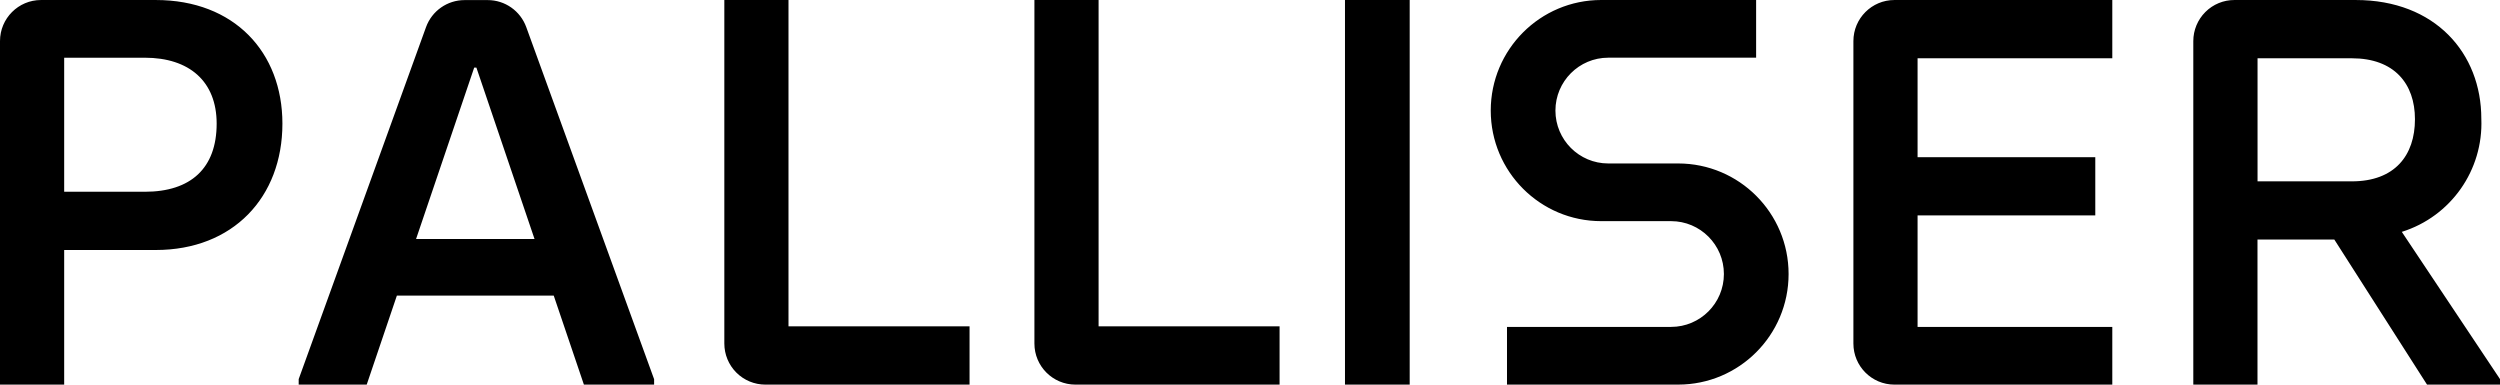 <svg width="234" height="36" viewBox="0 0 234 36" fill="none" xmlns="http://www.w3.org/2000/svg">
<path fill-rule="evenodd" clip-rule="evenodd" d="M141.055 36V30.598H156.414C159.144 30.598 161.357 28.382 161.357 25.648C161.357 22.915 159.144 20.699 156.414 20.699H149.869C144.161 20.699 139.534 16.065 139.534 10.349C139.534 4.634 144.161 0 149.869 0H164.373V5.4H150.531C147.801 5.4 145.588 7.617 145.588 10.35C145.588 13.084 147.801 15.3 150.531 15.3H157.076C162.784 15.3 167.412 19.933 167.412 25.649C167.412 31.365 162.784 35.999 157.076 35.999L141.055 36ZM227.17 36L218.493 22.422H211.301V36H205.293V3.847C205.293 2.826 205.699 1.847 206.42 1.126C207.141 0.404 208.119 -8.2465e-05 209.139 0.001H220.497C227.941 0.001 232.252 4.99 232.252 11.109C232.452 15.92 229.399 20.265 224.809 21.702L234 35.484V36H227.17ZM220.137 16.974H211.306V5.455H220.137C224.089 5.455 226.04 7.82 226.04 11.162C226.04 14.557 224.141 16.974 220.137 16.974ZM177.317 36C175.197 35.999 173.478 34.278 173.478 32.155V3.847C173.478 1.723 175.197 0.002 177.317 0.001H197.711V5.456H179.485V14.713H196.119V20.164H179.485V30.598H197.711V36H177.317ZM125.89 0.001V36H131.947V0.001H125.89ZM100.659 36C98.539 35.999 96.821 34.278 96.821 32.155V0.001H102.828V30.545H119.768V36H100.659ZM68.922 34.874C69.643 35.596 70.621 36.001 71.64 36H90.75V30.545H73.803V0.001H67.797V32.153C67.797 33.174 68.202 34.153 68.922 34.874ZM54.653 36L51.83 27.669H37.147L34.324 36H27.957V35.486L39.875 2.542C40.426 1.021 41.869 0.008 43.485 0.008H45.651C47.266 0.008 48.708 1.021 49.259 2.542L61.225 35.495V36H54.653ZM50.033 22.372H38.943L44.385 6.326H44.59L50.033 22.372ZM0 36V3.847C0 1.723 1.718 0.002 3.839 0.001H14.58C21.922 0.001 26.434 4.887 26.434 11.572C26.434 18.462 21.814 23.4 14.58 23.4H6.007V36H0ZM13.554 17.949H6.007V5.402H13.554C17.712 5.402 20.279 7.612 20.279 11.572C20.279 15.737 17.867 17.949 13.554 17.949Z" fill="black"/>
</svg>
